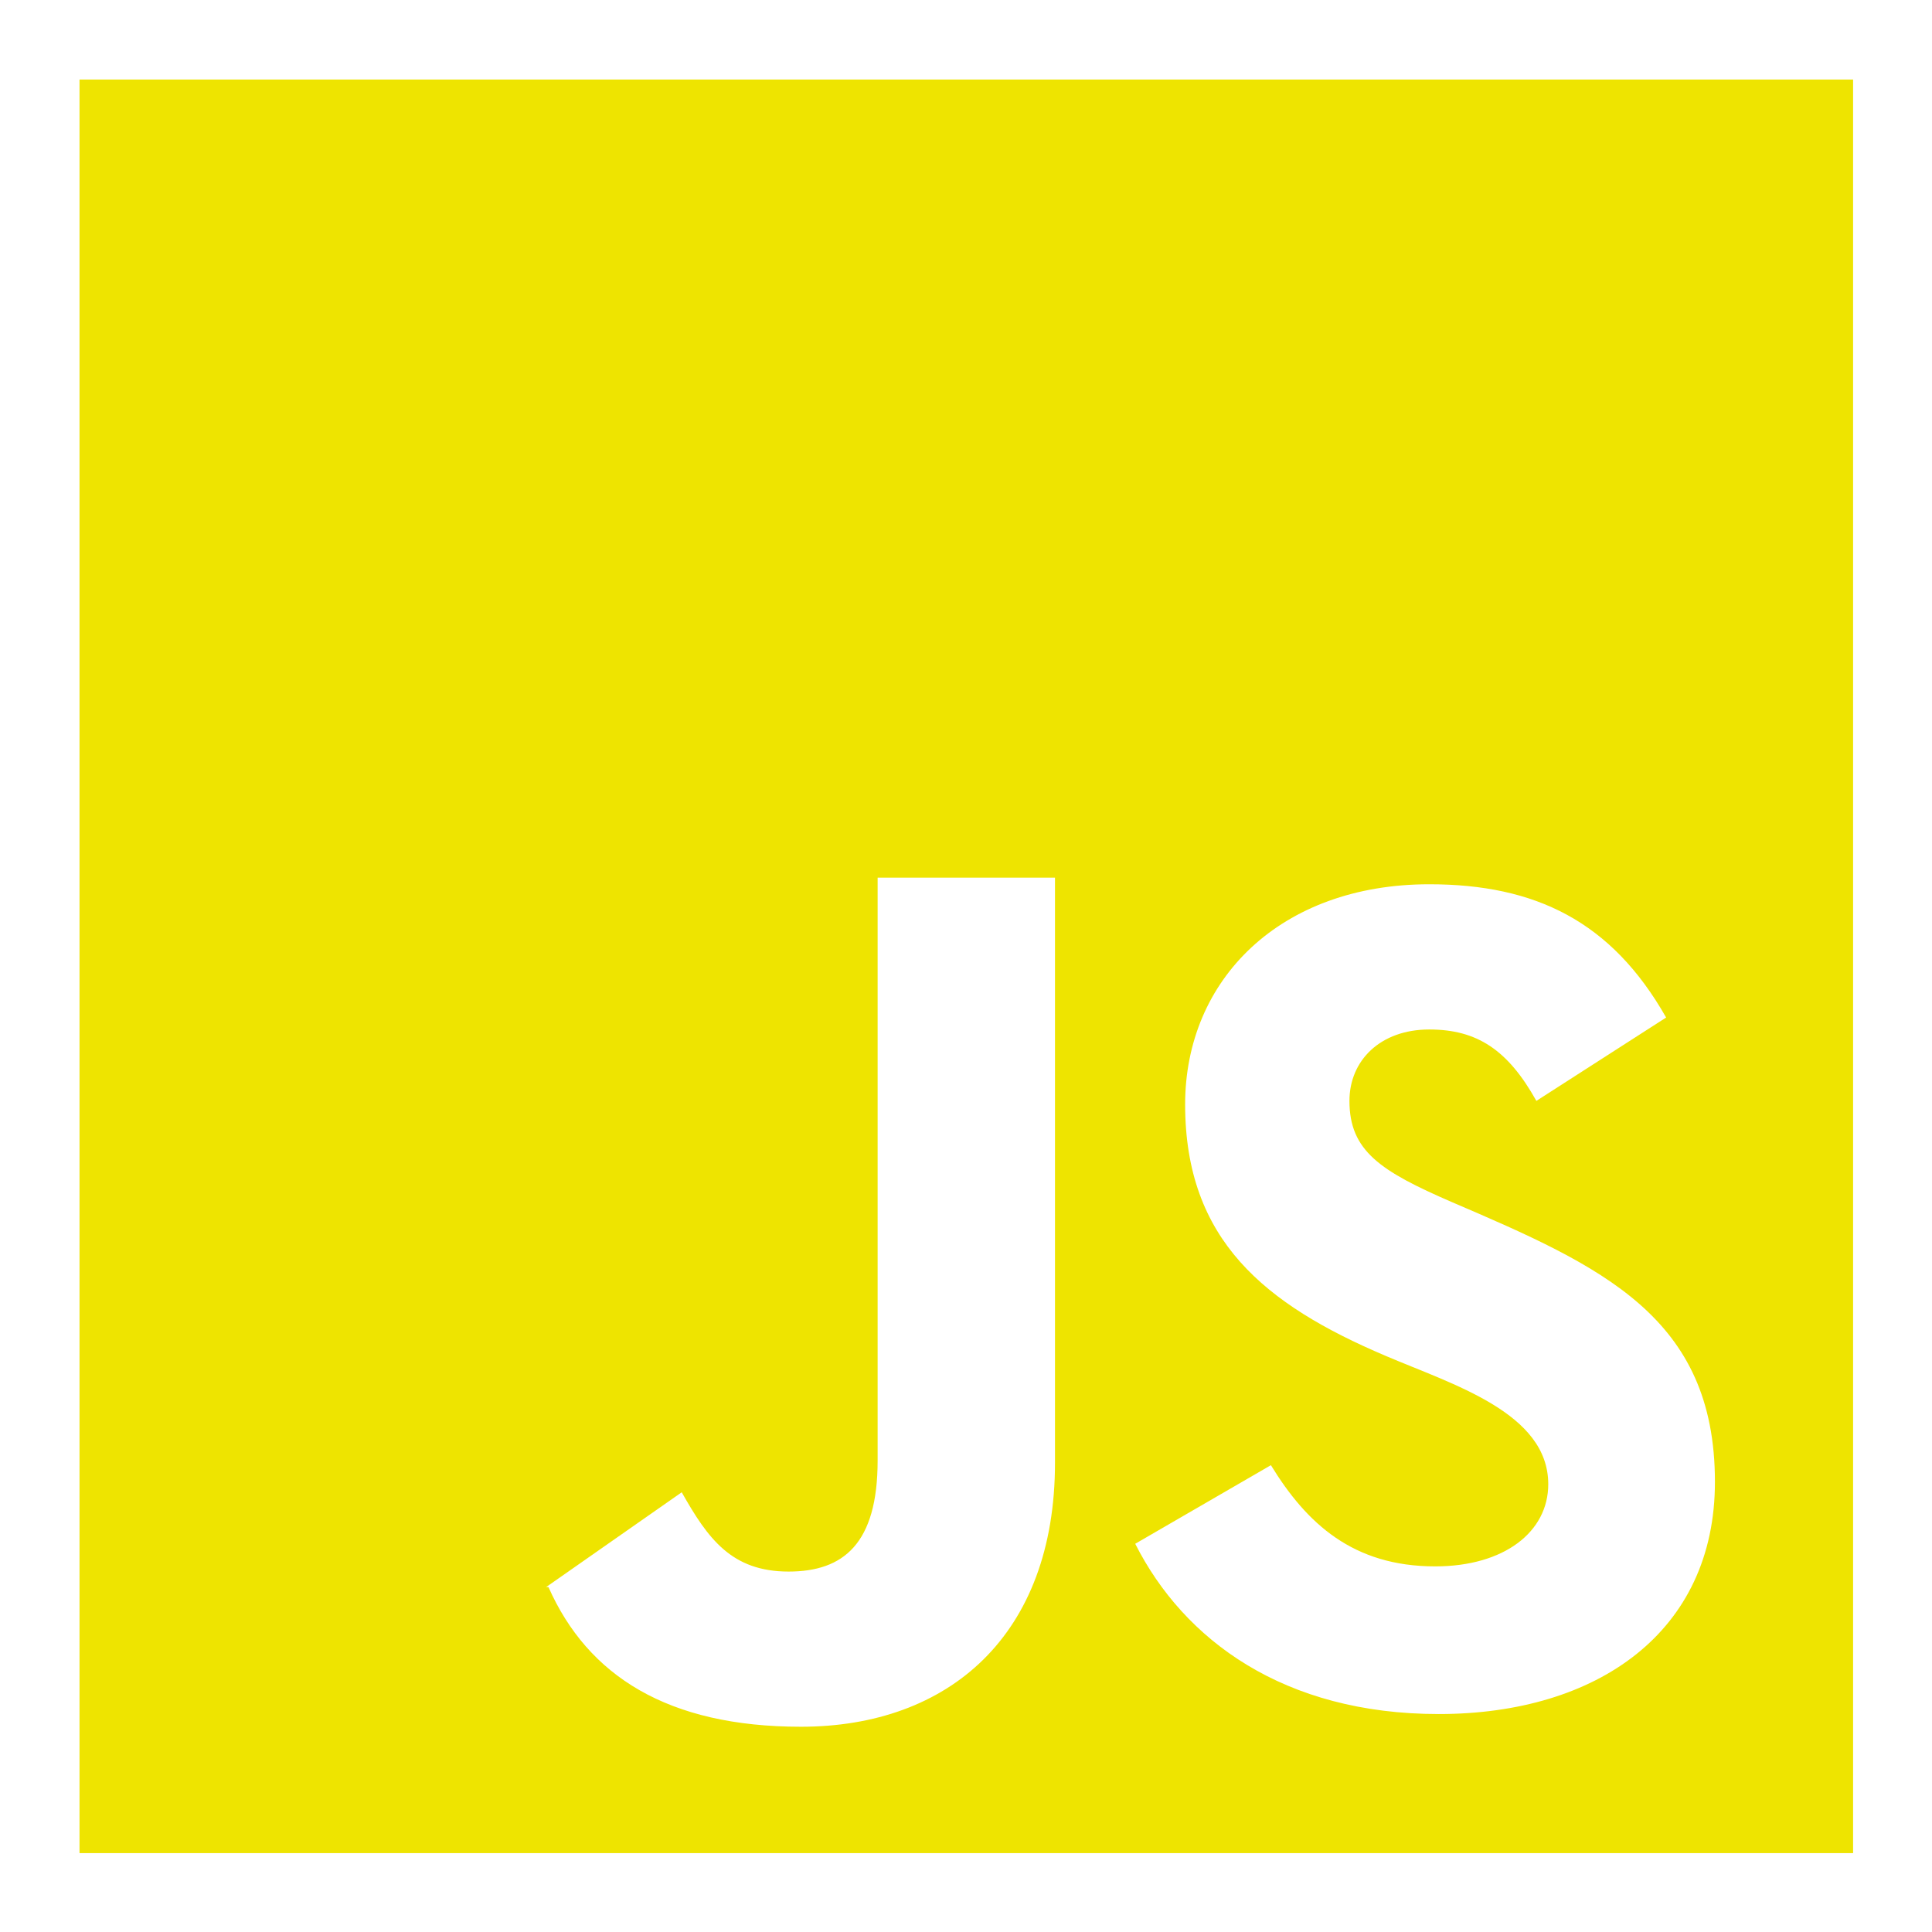 <svg xmlns="http://www.w3.org/2000/svg" xmlns:xlink="http://www.w3.org/1999/xlink" width="1000" zoomAndPan="magnify" viewBox="0 0 750 750" height="1000" preserveAspectRatio="xMidYMid meet" version="1.2"><defs><clipPath id="caeed60a34"><path d="M 30.871 30.871 L 719.371 30.871 L 719.371 719.371 L 30.871 719.371 Z M 30.871 30.871 "/></clipPath></defs><g id="d547dfd92c"><g clip-rule="nonzero" clip-path="url(#caeed60a34)"><path style=" stroke:none;fill-rule:evenodd;fill:#eee400;fill-opacity:1;" d="M 558.535 665.391 C 498.473 665.391 459.629 636.75 440.691 599.293 L 493.363 568.781 C 507.242 591.445 525.242 608.066 557.145 608.066 C 583.93 608.066 601.031 594.668 601.031 576.176 C 601.031 548.371 563.922 537.48 537.73 526.27 C 491.051 506.402 460.066 481.438 460.066 428.738 C 460.066 380.227 497.039 343.27 554.848 343.27 C 595.949 343.27 625.555 357.59 646.789 395.004 L 596.418 427.363 C 585.332 407.492 573.324 399.645 554.832 399.645 C 535.871 399.645 523.852 411.664 523.852 427.363 C 523.852 446.777 535.859 454.625 563.605 466.648 C 621.742 491.559 665.734 511.152 665.734 575.25 C 665.766 633.512 620.02 665.391 558.535 665.391 Z M 409.547 567.871 C 409.547 634.891 368.262 670.32 310.953 670.32 C 259.176 670.32 228.168 650.52 212.91 616.094 L 212.016 616.094 L 264.645 579.301 C 274.805 597.297 283.965 610.078 306.133 610.078 C 327.406 610.078 340.695 599.309 340.695 566.977 L 340.695 340.695 L 409.547 340.695 Z M 30.871 719.371 L 719.371 719.371 L 719.371 30.871 L 30.871 30.871 Z M 30.871 719.371 "/></g></g></svg>